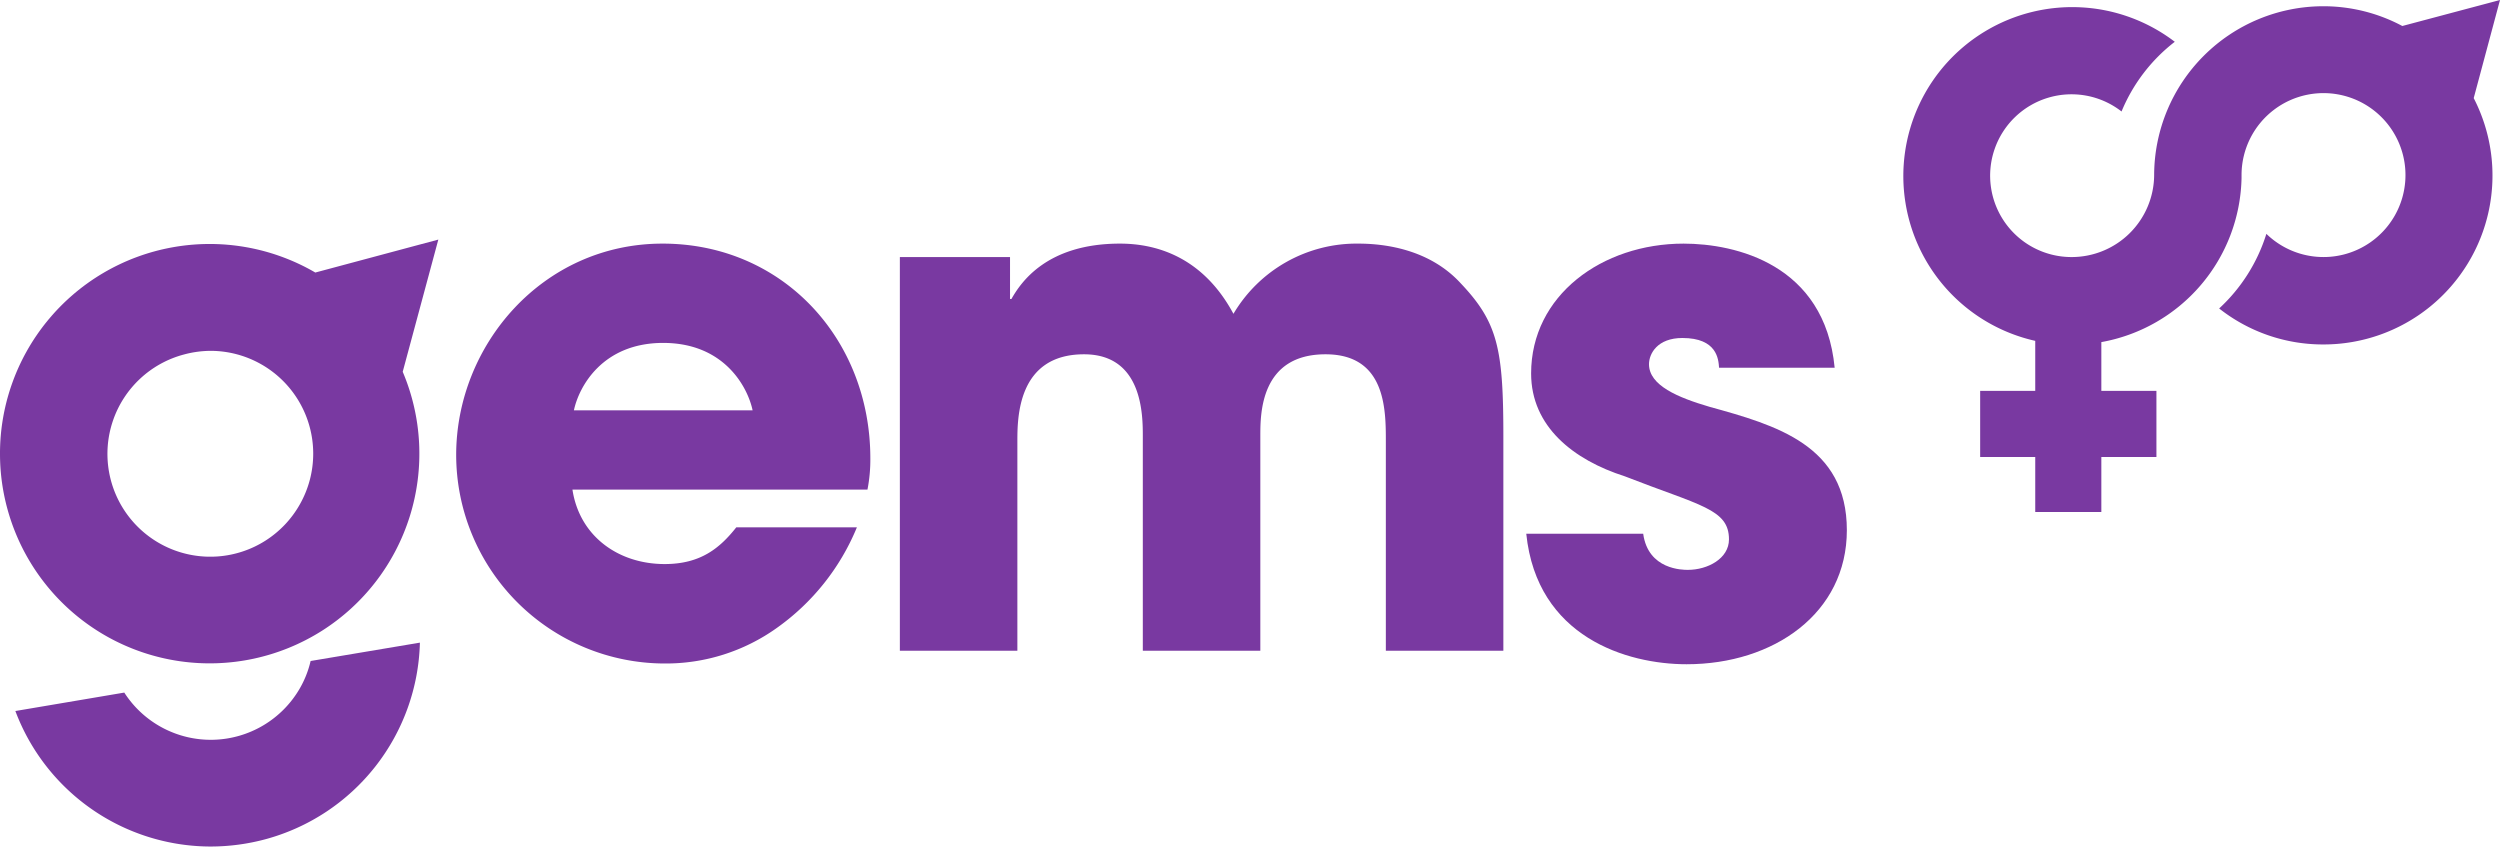 <?xml version="1.0" encoding="UTF-8" standalone="no"?>
<svg
   xmlns:dc="http://purl.org/dc/elements/1.1/"
   xmlns:cc="http://creativecommons.org/ns#"
   xmlns:rdf="http://www.w3.org/1999/02/22-rdf-syntax-ns#"
   xmlns:svg="http://www.w3.org/2000/svg"
   xmlns="http://www.w3.org/2000/svg"
   xmlns:sodipodi="http://sodipodi.sourceforge.net/DTD/sodipodi-0.dtd"
   xmlns:inkscape="http://www.inkscape.org/namespaces/inkscape"
   id="Calque_1"
   data-name="Calque 1"
   viewBox="0 0 340.392 115.26"
   version="1.1"
   sodipodi:docname="GEMS-logo-web.svg"
   width="340.392"
   height="115.26"
   inkscape:version="0.92.5 (2060ec1f9f, 2020-04-08)">
  <sodipodi:namedview
     pagecolor="#ffffff"
     bordercolor="#666666"
     borderopacity="1"
     objecttolerance="10"
     gridtolerance="10"
     guidetolerance="10"
     inkscape:pageopacity="0"
     inkscape:pageshadow="2"
     inkscape:window-width="1867"
     inkscape:window-height="1056"
     id="namedview19"
     showgrid="false"
     fit-margin-top="0"
     fit-margin-left="0"
     fit-margin-right="0"
     fit-margin-bottom="0"
     inkscape:zoom="1.03"
     inkscape:cx="94.01249"
     inkscape:cy="55.187016"
     inkscape:window-x="53"
     inkscape:window-y="24"
     inkscape:window-maximized="1"
     inkscape:current-layer="Calque_1" />
  <defs
     id="defs4">
    <style
       id="style2">.cls-1{fill:#7939a1;}</style>
  </defs>
  <path
     class="cls-1"
     d="m 90.212,33.17 c -16.32,0 -28.1,13.81 -28.1,28.78 a 28.43,28.43 0 0 0 28.39,28.39 26,26 0 0 0 15.25,-4.83 31.44,31.44 0 0 0 10.92,-13.71 h -16.42 c -2.22,2.8 -4.83,5 -9.75,5 -6.28,0 -11.59,-3.76 -12.56,-10.14 h 40.17 a 21.28,21.28 0 0 0 0.39,-4.25 c 0,-16.3 -11.97,-29.24 -28.29,-29.24 z m -12.07,22.7 c 0.67,-3.19 3.86,-9.18 12.16,-9.18 8.3,0 11.5,6 12.17,9.18 z"
     id="path6"
     inkscape:export-xdpi="386.45901"
     inkscape:export-ydpi="386.45901"
     inkscape:connector-curvature="0"
     style="fill:#7939a1" />
  <path
     class="cls-1"
     d="m 184.942,33.17 a 19.46,19.46 0 0 0 -17,9.56 c -4.25,-7.91 -10.72,-9.56 -15.45,-9.56 -10,0 -13.52,5.32 -14.78,7.54 h -0.19 V 35 h -15 v 53.6 h 16 V 60.12 c 0,-3.19 0,-11.88 9.08,-11.88 8,0 8,8.3 8,11.2 V 88.6 h 16 V 59.34 c 0,-3 0,-11.1 8.88,-11.1 8.21,0 8.21,7.53 8.21,11.88 V 88.6 h 16 V 59.34 c 0,-11.88 -0.77,-15.45 -5.8,-20.76 -4.2,-4.58 -10.19,-5.41 -13.95,-5.41 z"
     id="path8"
     inkscape:export-xdpi="386.45901"
     inkscape:export-ydpi="386.45901"
     inkscape:connector-curvature="0"
     style="fill:#7939a1" />
  <path
     class="cls-1"
     d="m 232.732,55.38 c -4.25,-1.25 -8.21,-2.89 -8.21,-5.79 0,-1.45 1.16,-3.57 4.54,-3.57 4.73,0 4.92,2.89 5,4.05 h 15.74 c -1.35,-14.1 -13.52,-16.9 -20.57,-16.9 -11.11,0 -20.76,7.05 -20.76,17.68 0,7.24 5.79,11.78 12.75,14 10.23,4 14.19,4.44 14.19,8.59 0,2.61 -2.9,4.15 -5.6,4.15 -0.68,0 -5.41,0 -6.08,-4.92 h -15.92 c 1.45,14.1 13.72,17.77 21.83,17.77 11.87,0 21.82,-6.95 21.82,-18.25 0,-11.59 -9.65,-14.3 -18.73,-16.81 z"
     id="path10"
     inkscape:export-xdpi="386.45901"
     inkscape:export-ydpi="386.45901"
     inkscape:connector-curvature="0"
     style="fill:#7939a1" />
  <path
     class="cls-1"
     d="m 40.822,93.73 a 14,14 0 0 1 -23.9,0.57 L 2.092,96.81 a 28.45,28.45 0 0 0 26.57,18.45 28.83,28.83 0 0 0 7.51,-1 28.47,28.47 0 0 0 21,-26.76 l -14.88,2.5 a 13.61,13.61 0 0 1 -1.47,3.73 z"
     id="path12"
     inkscape:export-xdpi="386.45901"
     inkscape:export-ydpi="386.45901"
     inkscape:connector-curvature="0"
     style="fill:#7939a1" />
  <path
     class="cls-1"
     d="m 42.922,37.11 -0.09,-0.06 a 28.55,28.55 0 1 0 12,13.57 l 4.85,-18 z m -2.1,31.57 a 14,14 0 1 1 -15.79,-20.41 14.14,14.14 0 0 1 3.69,-0.5 14,14 0 0 1 12.1,20.91 z"
     id="path14"
     inkscape:export-xdpi="386.45901"
     inkscape:export-ydpi="386.45901"
     inkscape:connector-curvature="0"
     style="fill:#7939a1" />
  <path
     class="cls-1"
     d="m 340.392,0 -13.3,3.54 a 22.82,22.82 0 0 0 -10.79,-2.69 23.05,23.05 0 0 0 -23,23 11.23,11.23 0 0 1 -11.25,11.15 11.08,11.08 0 1 1 6.81,-19.82 23.13,23.13 0 0 1 7.25,-9.49 23,23 0 1 0 -19,40.72 v 6.81 h -7.5 v 9 h 7.5 v 7.49 h 9 v -7.49 h 7.5 v -9 h -7.5 v -6.64 a 23.18,23.18 0 0 0 19.09,-22.35 c 0,-0.16 0,-0.31 0,-0.47 a 11.16,11.16 0 1 1 3.38,8.08 23.19,23.19 0 0 1 -6.43,10.16 22.81,22.81 0 0 0 14.17,4.9 23,23 0 0 0 20.49,-33.54 z"
     id="path16"
     inkscape:export-xdpi="386.45901"
     inkscape:export-ydpi="386.45901"
     inkscape:connector-curvature="0"
     style="fill:#7939a1" />
</svg>
